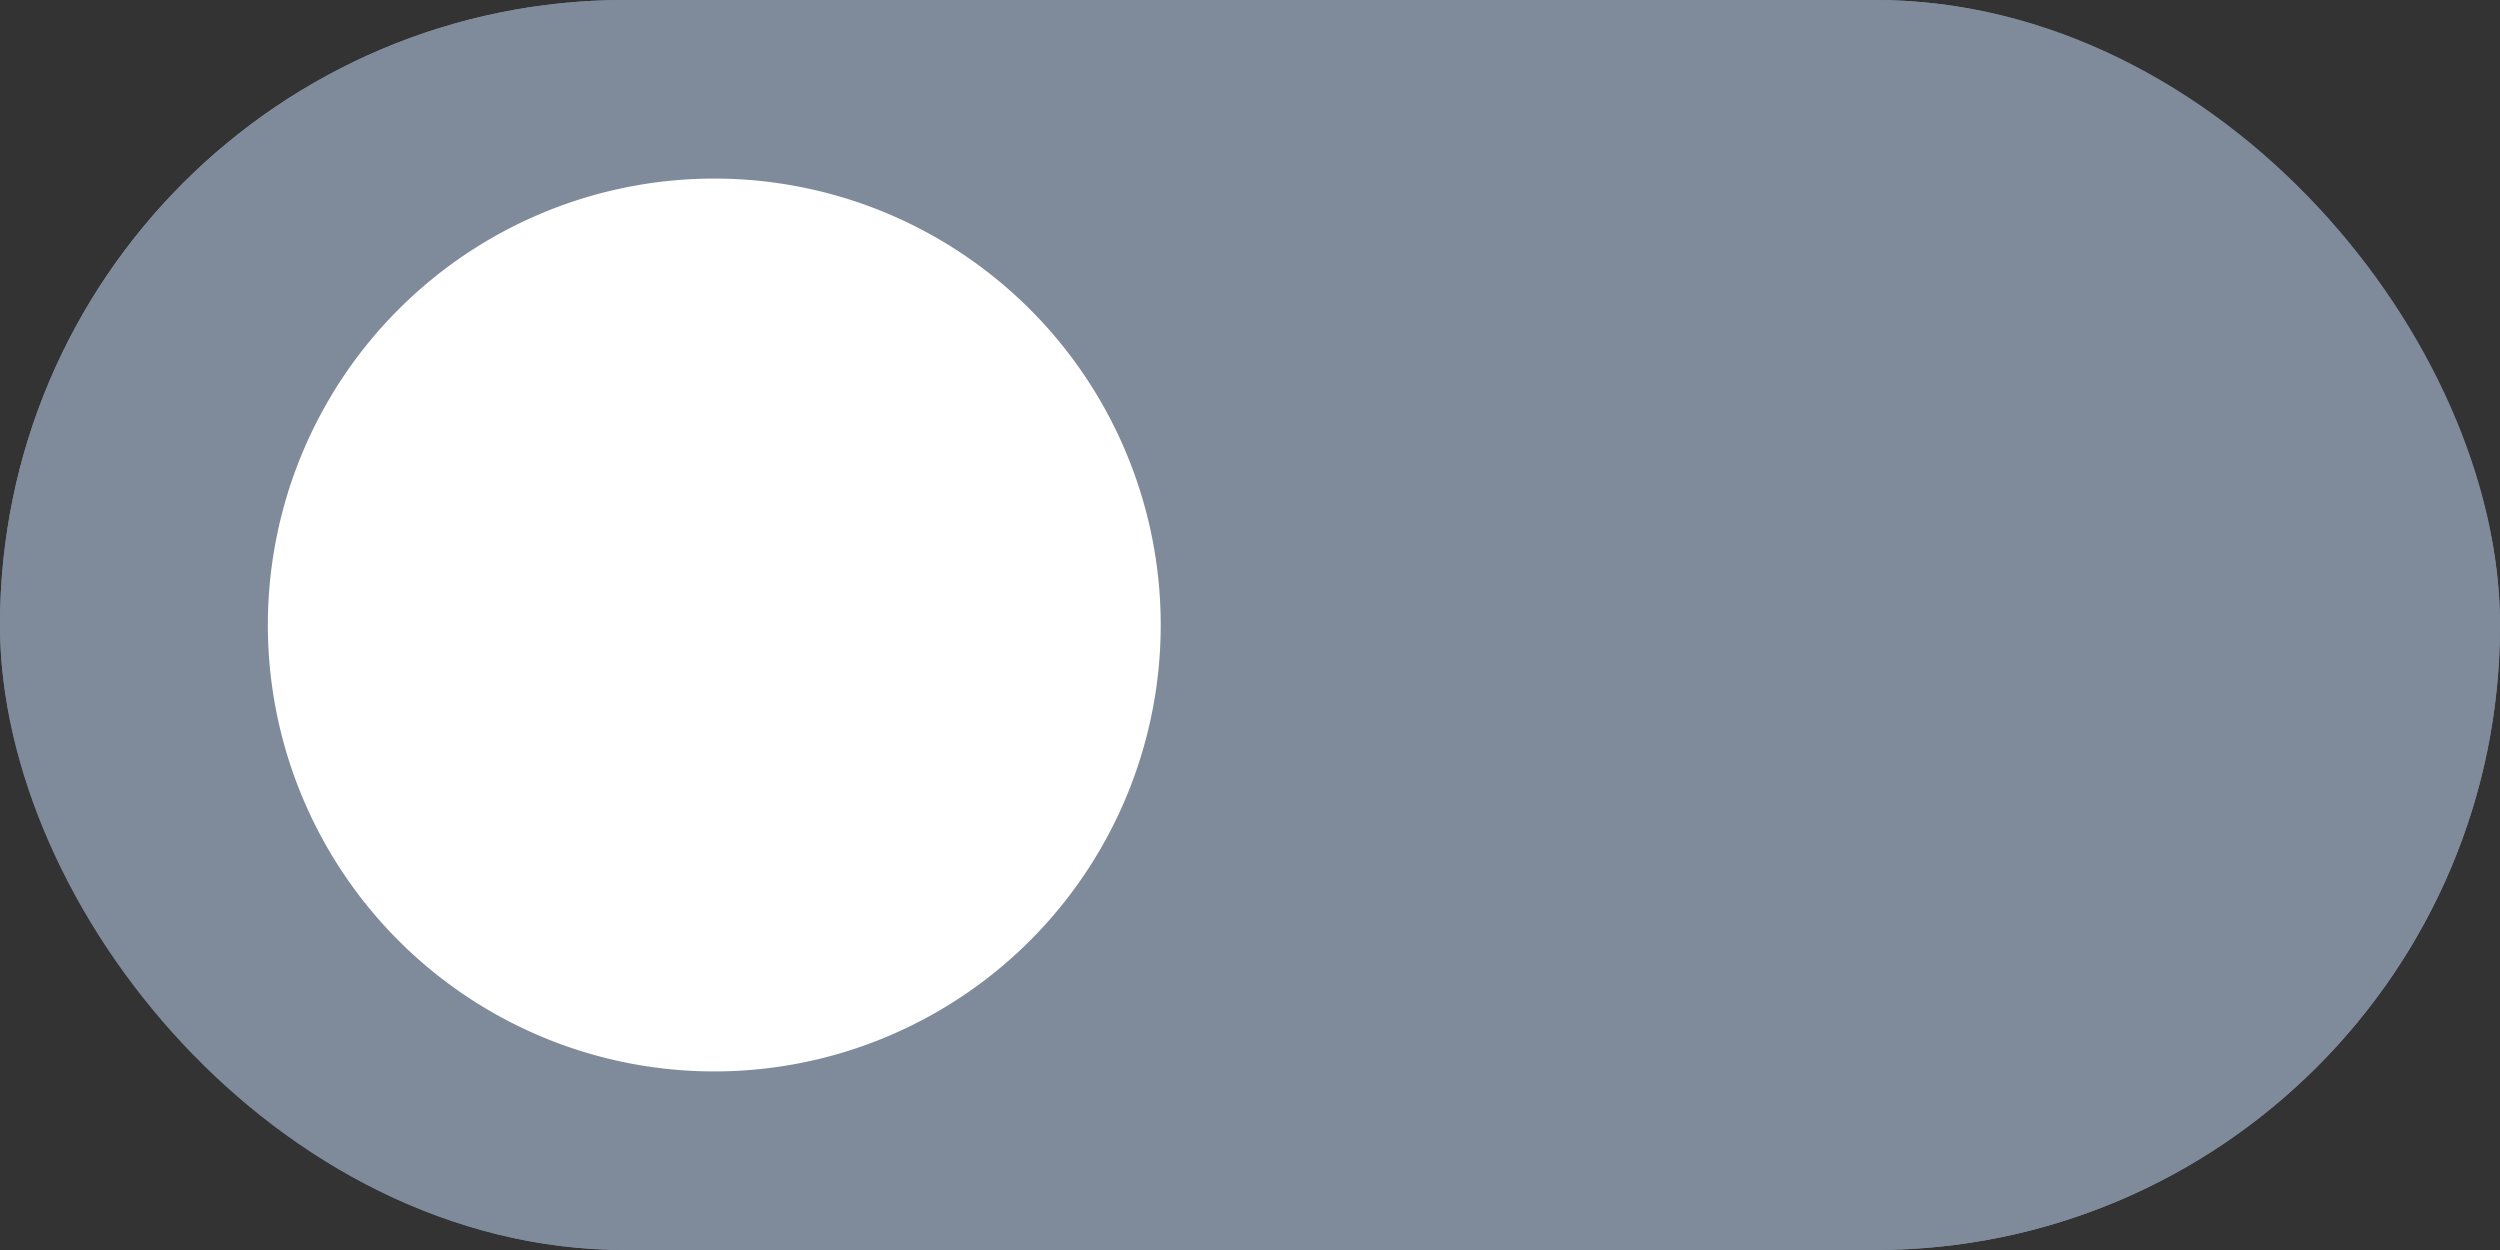 <svg height="14" viewBox="0 0 28 14" width="28" xmlns="http://www.w3.org/2000/svg"><rect x="0" y="0" width="28" height="14" fill="#333333" stroke="none"/><g transform="translate(-1141 -3114)"><g fill="#7f8b9b" stroke="#7f8b9b"><rect height="14" rx="7" stroke="none" width="28" x="1141" y="3114"/><rect fill="none" height="13" rx="6.5" width="27" x="1141.5" y="3114.5"/></g><path d="m5 0a5 5 0 1 1 -5 5 5 5 0 0 1 5-5z" fill="#fff" transform="translate(1144 3116)"/></g></svg>